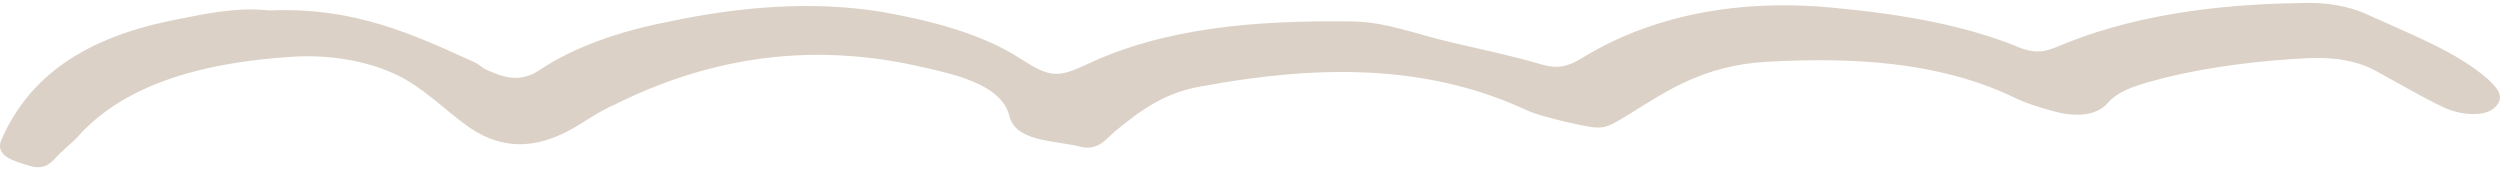 <?xml version="1.0" encoding="UTF-8"?> <svg xmlns="http://www.w3.org/2000/svg" width="426" height="29" viewBox="0 0 426 29" fill="none"><path d="M423.905 13.458C418.679 8.869 411.013 5.949 403.696 2.611C400.212 0.942 396.03 0.316 391.849 0.525C376.866 0.734 362.58 2.82 350.385 8.034C348.294 8.869 346.901 9.077 344.462 8.243C335.054 4.28 323.904 2.402 312.754 1.359C296.377 -0.309 281.395 2.611 269.548 9.912C267.109 11.372 265.366 11.789 262.579 10.955C257.701 9.495 252.474 8.452 247.248 7.2C241.673 5.949 236.098 3.654 230.174 3.654C214.146 3.445 198.466 4.697 185.226 10.955C180.348 13.249 178.954 13.249 174.076 10.12C167.456 5.74 158.396 3.445 150.034 1.985C138.187 0.108 125.992 1.151 114.145 3.654C105.434 5.323 97.768 8.034 91.845 11.998C88.709 14.084 85.921 13.249 83.134 11.998C82.088 11.581 81.74 10.955 80.695 10.538C70.59 5.949 60.485 1.151 45.851 1.777C40.276 1.151 34.701 2.402 29.474 3.445C12.749 6.783 4.387 14.292 0.206 23.888C-0.839 26.599 2.296 27.434 5.084 28.268C7.871 29.103 8.917 27.434 9.962 26.391C11.007 25.348 12.053 24.514 13.098 23.471C20.764 14.71 33.656 10.746 49.335 9.703C57.349 9.077 65.712 10.955 70.939 14.71C73.726 16.587 76.165 18.881 78.953 20.967C84.876 25.556 91.148 25.765 98.117 21.593C100.207 20.342 102.298 18.881 104.737 17.838C119.72 10.329 136.793 6.992 155.957 11.163C162.578 12.624 170.592 14.292 171.985 19.716C173.031 24.096 179.303 23.888 183.832 24.931C187.317 25.974 188.71 23.262 190.452 22.01C194.285 18.881 198.467 15.752 204.738 14.71C223.902 11.163 242.369 10.746 259.443 18.464C261.534 19.507 264.321 20.133 266.76 20.759C273.38 22.219 273.032 22.219 277.562 19.507C284.182 15.335 290.454 11.163 300.907 10.538C315.89 9.703 330.176 10.538 342.719 16.378C344.81 17.421 347.249 18.256 349.688 18.881C353.173 19.924 357.005 19.924 359.096 17.63C361.187 15.127 365.019 14.292 368.852 13.249C376.518 11.372 384.88 10.329 393.243 9.912C397.772 9.703 401.954 10.329 405.438 12.415C408.922 14.292 412.407 16.378 415.891 18.047C419.027 19.716 423.208 19.924 424.95 18.464C427.041 16.587 425.647 15.127 423.905 13.458Z" fill="#DCD1C6"></path></svg> 